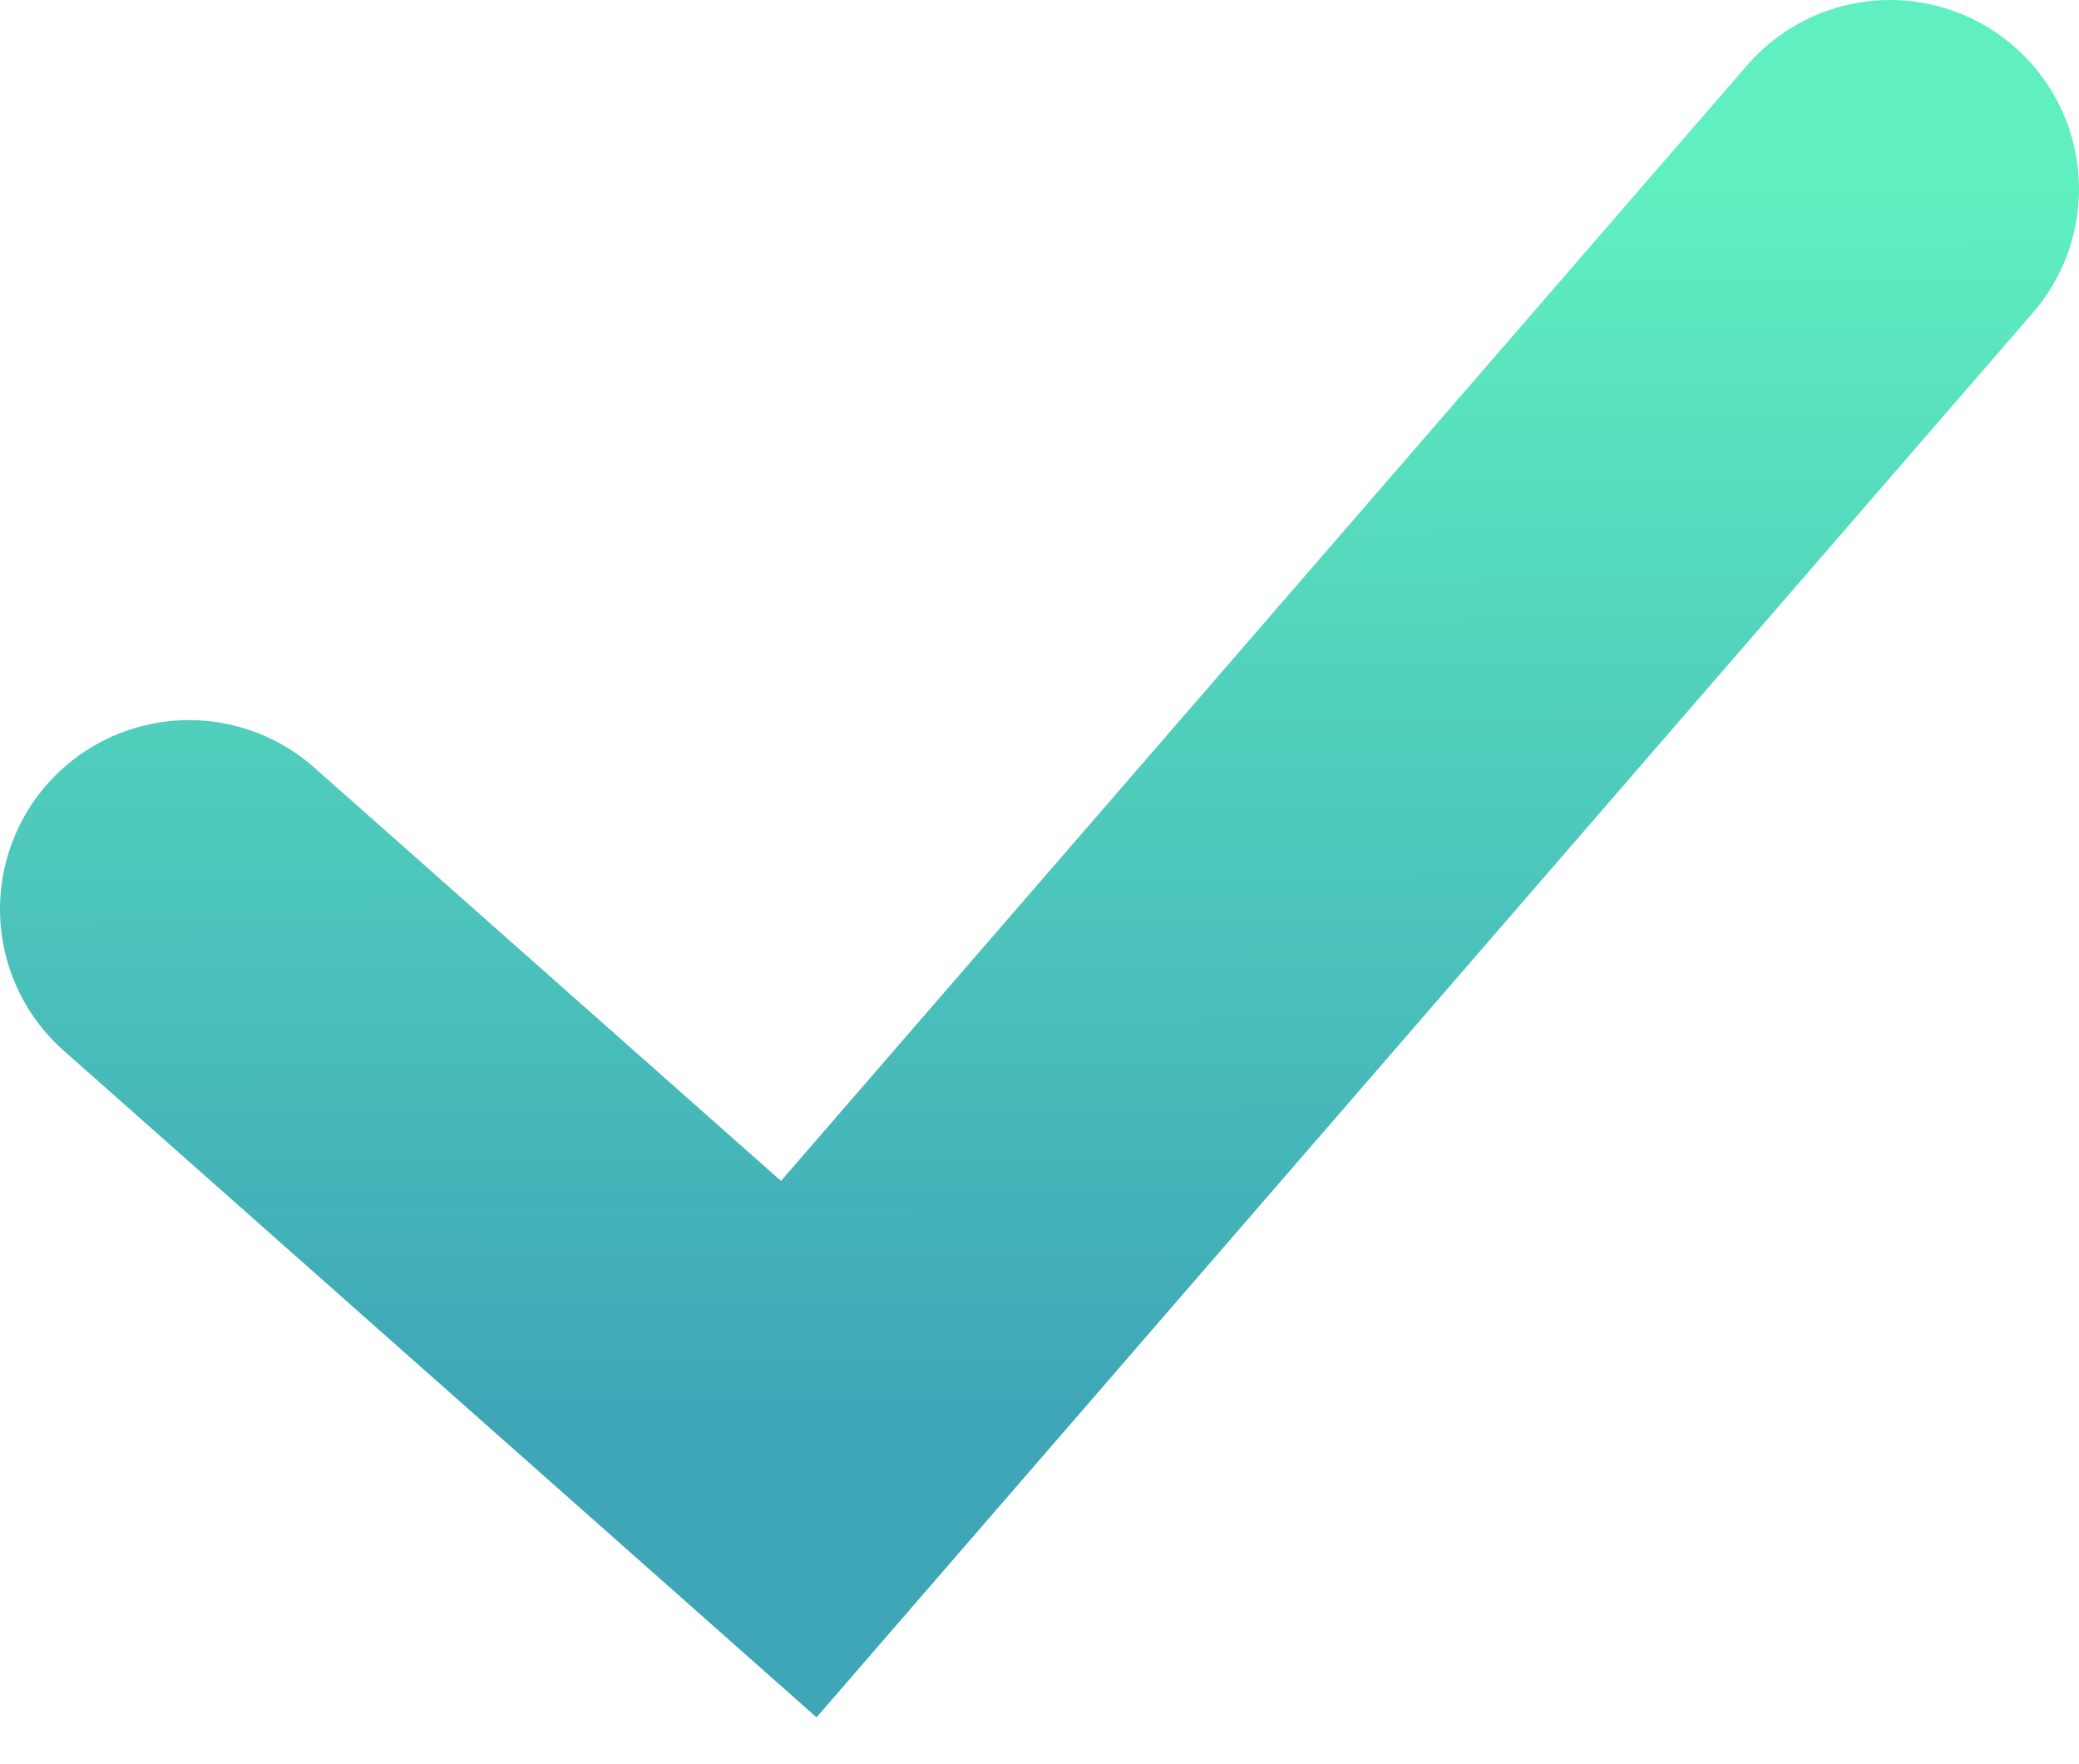 <svg width="33" height="28" viewBox="0 0 33 28" fill="none" xmlns="http://www.w3.org/2000/svg">
<path d="M3 14.429L12.679 23L30 3" stroke="url(#paint0_linear_2442_1378)" stroke-width="6" stroke-linecap="round"/>
<defs>
<linearGradient id="paint0_linear_2442_1378" x1="16.5" y1="3" x2="16.55" y2="23" gradientUnits="userSpaceOnUse">
<stop stop-color="#5FEFC0"/>
<stop offset="0.974" stop-color="#3EA6B7"/>
</linearGradient>
</defs>
</svg>
